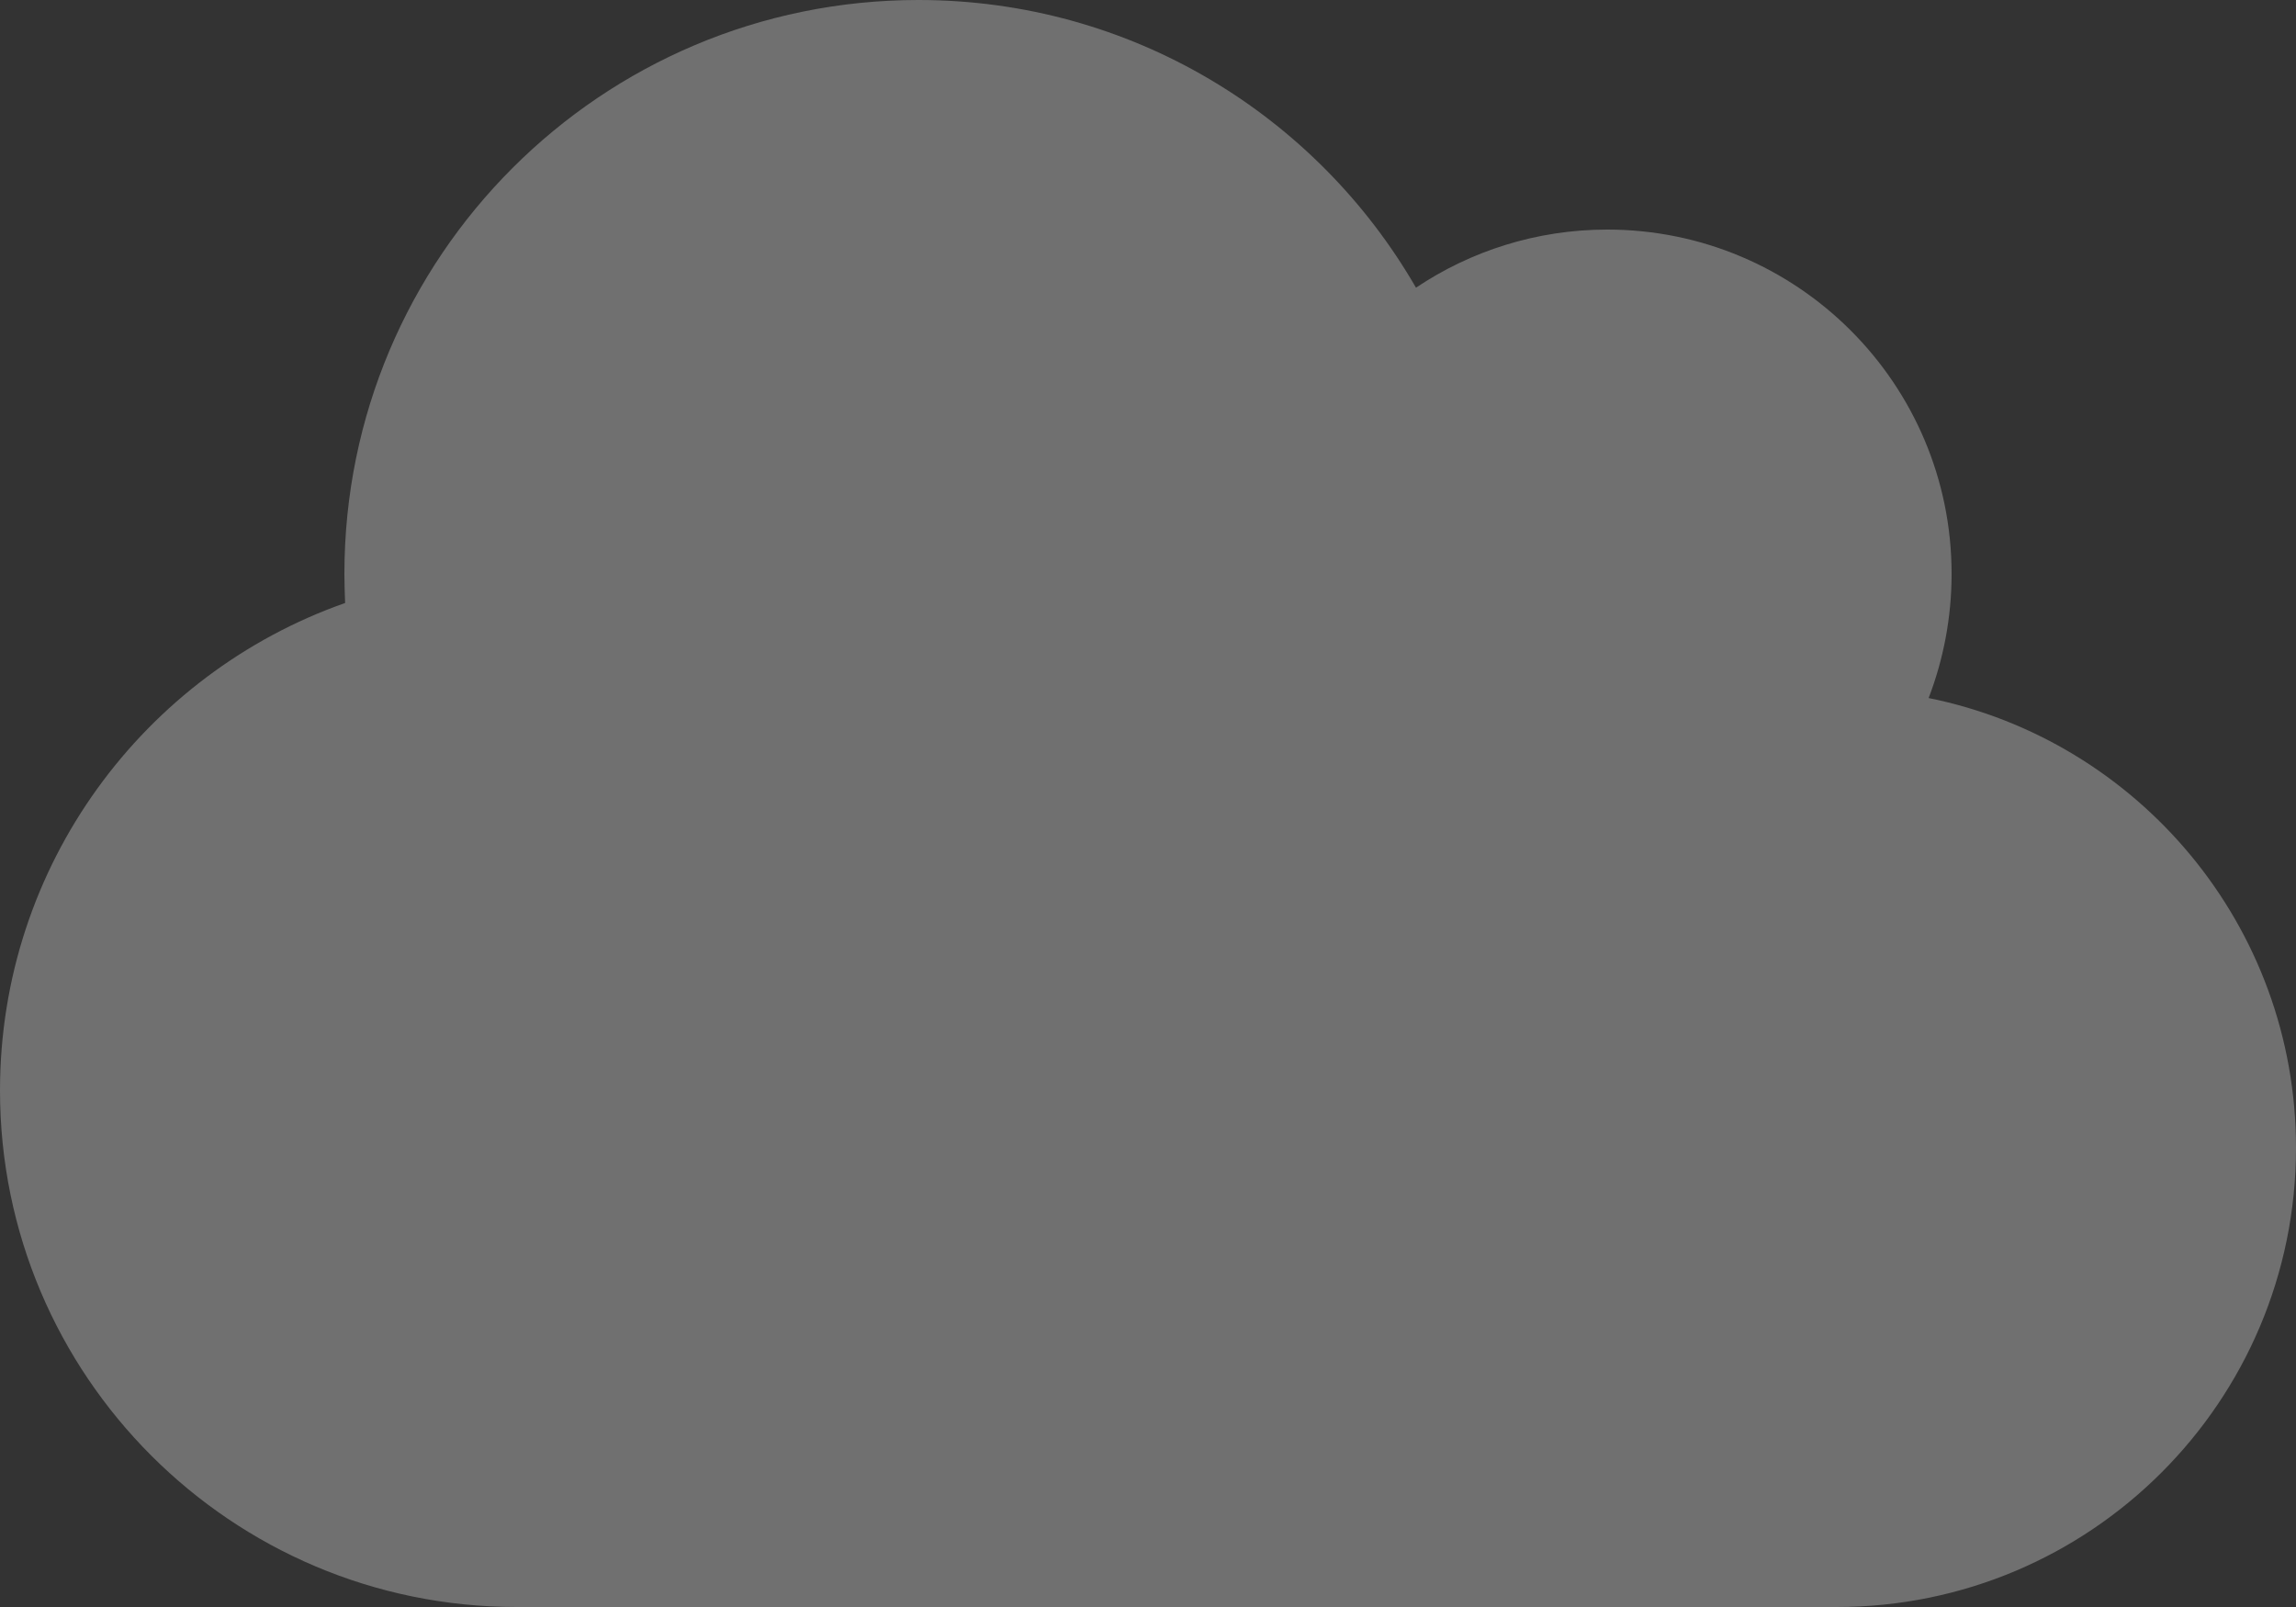 <?xml version="1.0" encoding="UTF-8"?> <svg xmlns="http://www.w3.org/2000/svg" width="190" height="133" viewBox="0 0 190 133" fill="none"><rect x="0" y="0" width="190" height="133" fill="#333333" stroke="none"/> <path d="M0 90.25C0 113.852 19.148 133 42.75 133H152C172.989 133 190 115.989 190 95C190 76.623 176.938 61.275 159.6 57.772C160.817 54.595 161.5 51.122 161.5 47.5C161.5 31.766 148.734 19 133 19C127.152 19 121.689 20.781 117.177 23.809C108.953 9.559 93.605 0 76 0C49.756 0 28.5 21.256 28.5 47.5C28.5 48.302 28.53 49.103 28.559 49.905C11.934 55.753 0 71.606 0 90.25Z" fill="white" fill-opacity="0.3"></path> </svg> 